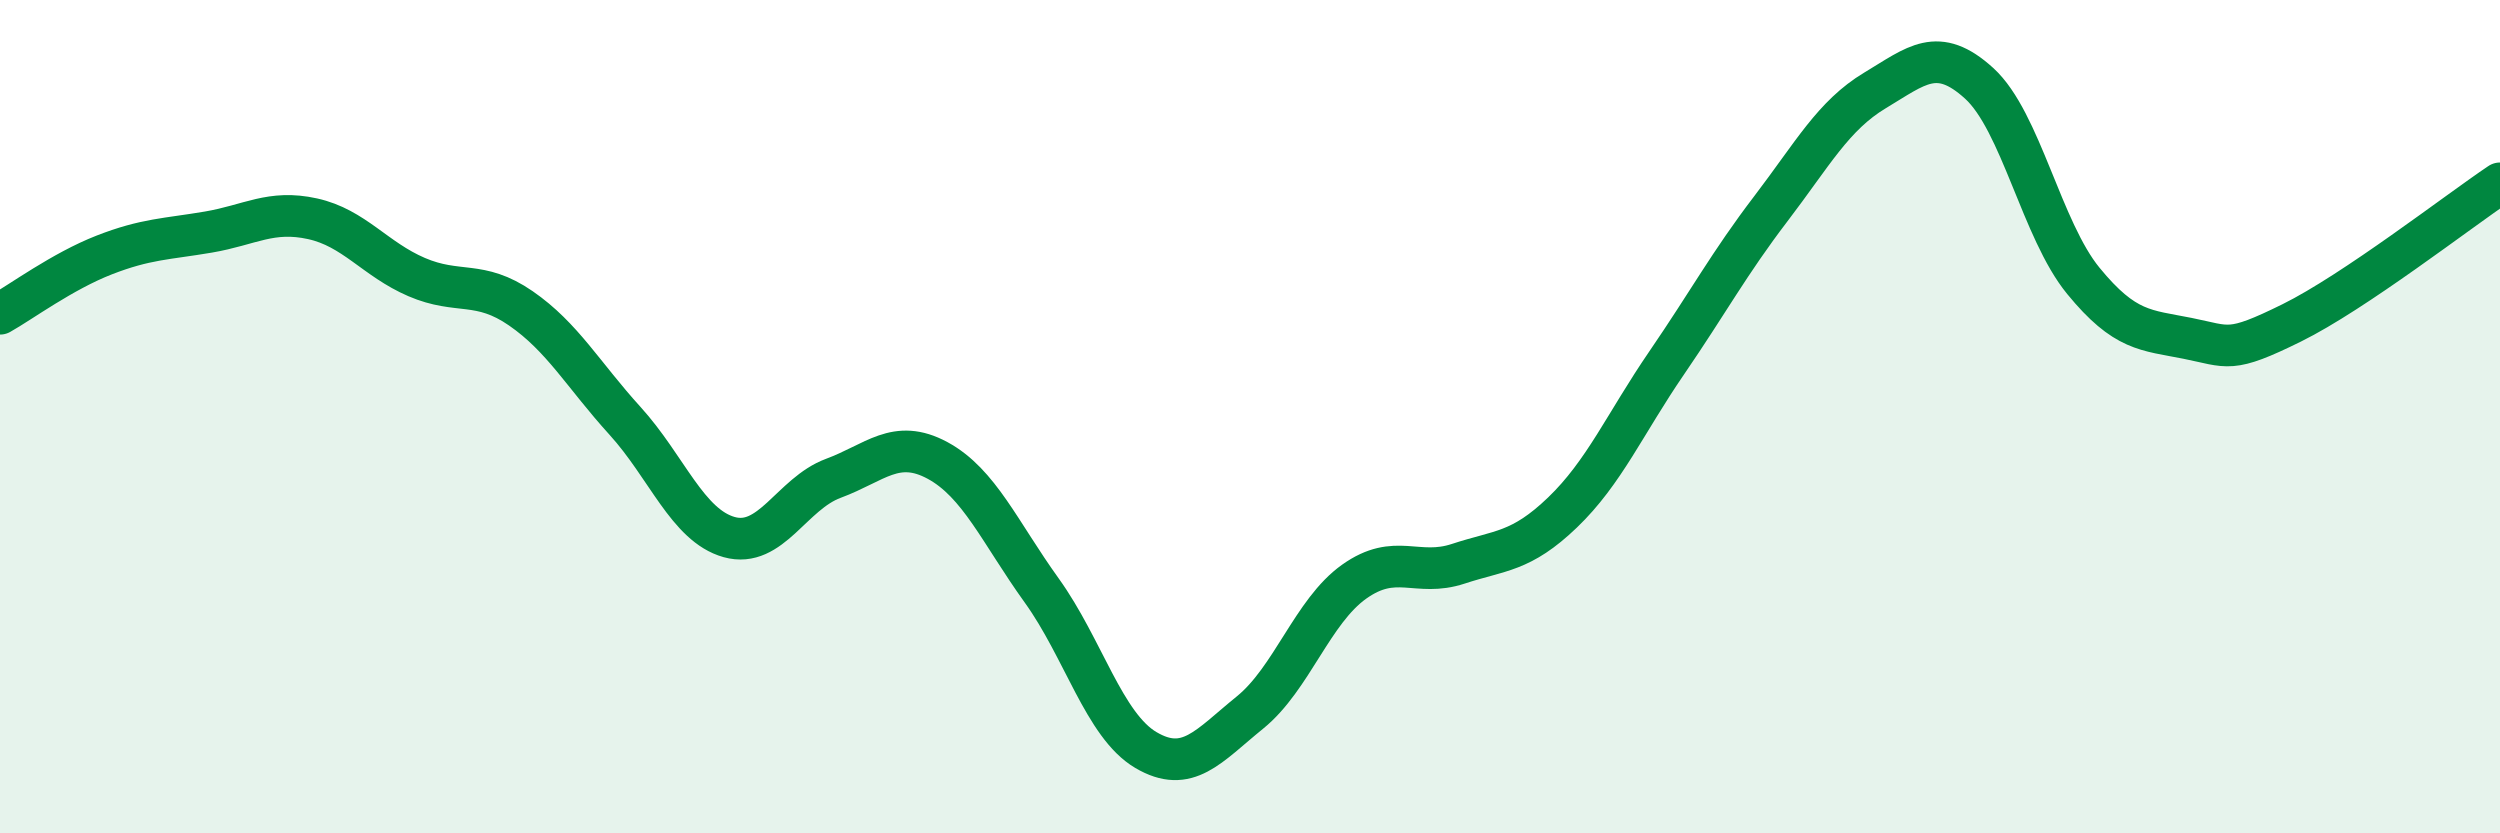 
    <svg width="60" height="20" viewBox="0 0 60 20" xmlns="http://www.w3.org/2000/svg">
      <path
        d="M 0,7.53 C 0.5,7.25 1.5,6.51 2.5,6.12 C 3.5,5.73 4,5.74 5,5.57 C 6,5.4 6.5,5.03 7.5,5.25 C 8.5,5.47 9,6.22 10,6.65 C 11,7.08 11.5,6.71 12.5,7.4 C 13.5,8.09 14,9 15,10.1 C 16,11.2 16.5,12.61 17.5,12.89 C 18.5,13.17 19,11.85 20,11.48 C 21,11.11 21.5,10.51 22.5,11.05 C 23.5,11.59 24,12.78 25,14.17 C 26,15.56 26.5,17.41 27.5,18 C 28.5,18.59 29,17.91 30,17.1 C 31,16.29 31.5,14.67 32.5,13.96 C 33.5,13.25 34,13.86 35,13.53 C 36,13.2 36.5,13.26 37.5,12.3 C 38.5,11.34 39,10.17 40,8.71 C 41,7.25 41.5,6.32 42.5,5.01 C 43.5,3.7 44,2.77 45,2.17 C 46,1.57 46.5,1.09 47.5,2 C 48.5,2.91 49,5.52 50,6.74 C 51,7.96 51.5,7.92 52.5,8.12 C 53.5,8.32 53.5,8.49 55,7.75 C 56.5,7.01 59,5.07 60,4.4L60 20L0 20Z"
        fill="#008740"
        opacity="0.1"
        stroke-linecap="round"
        stroke-linejoin="round"
      />
      <path
        d="M 0,7.53 C 0.5,7.25 1.5,6.51 2.5,6.12 C 3.5,5.73 4,5.74 5,5.57 C 6,5.4 6.5,5.03 7.5,5.25 C 8.5,5.47 9,6.22 10,6.65 C 11,7.08 11.5,6.71 12.5,7.4 C 13.5,8.09 14,9 15,10.1 C 16,11.2 16.5,12.61 17.5,12.89 C 18.5,13.17 19,11.85 20,11.48 C 21,11.11 21.5,10.51 22.5,11.05 C 23.5,11.59 24,12.78 25,14.17 C 26,15.56 26.5,17.41 27.5,18 C 28.5,18.59 29,17.91 30,17.1 C 31,16.29 31.5,14.67 32.5,13.96 C 33.5,13.25 34,13.86 35,13.53 C 36,13.2 36.5,13.26 37.5,12.3 C 38.5,11.34 39,10.17 40,8.71 C 41,7.25 41.5,6.32 42.5,5.01 C 43.5,3.7 44,2.77 45,2.17 C 46,1.57 46.5,1.09 47.5,2 C 48.5,2.91 49,5.52 50,6.74 C 51,7.96 51.5,7.92 52.5,8.12 C 53.5,8.32 53.5,8.49 55,7.75 C 56.5,7.01 59,5.07 60,4.4"
        stroke="#008740"
        stroke-width="1"
        fill="none"
        stroke-linecap="round"
        stroke-linejoin="round"
      />
    </svg>
  